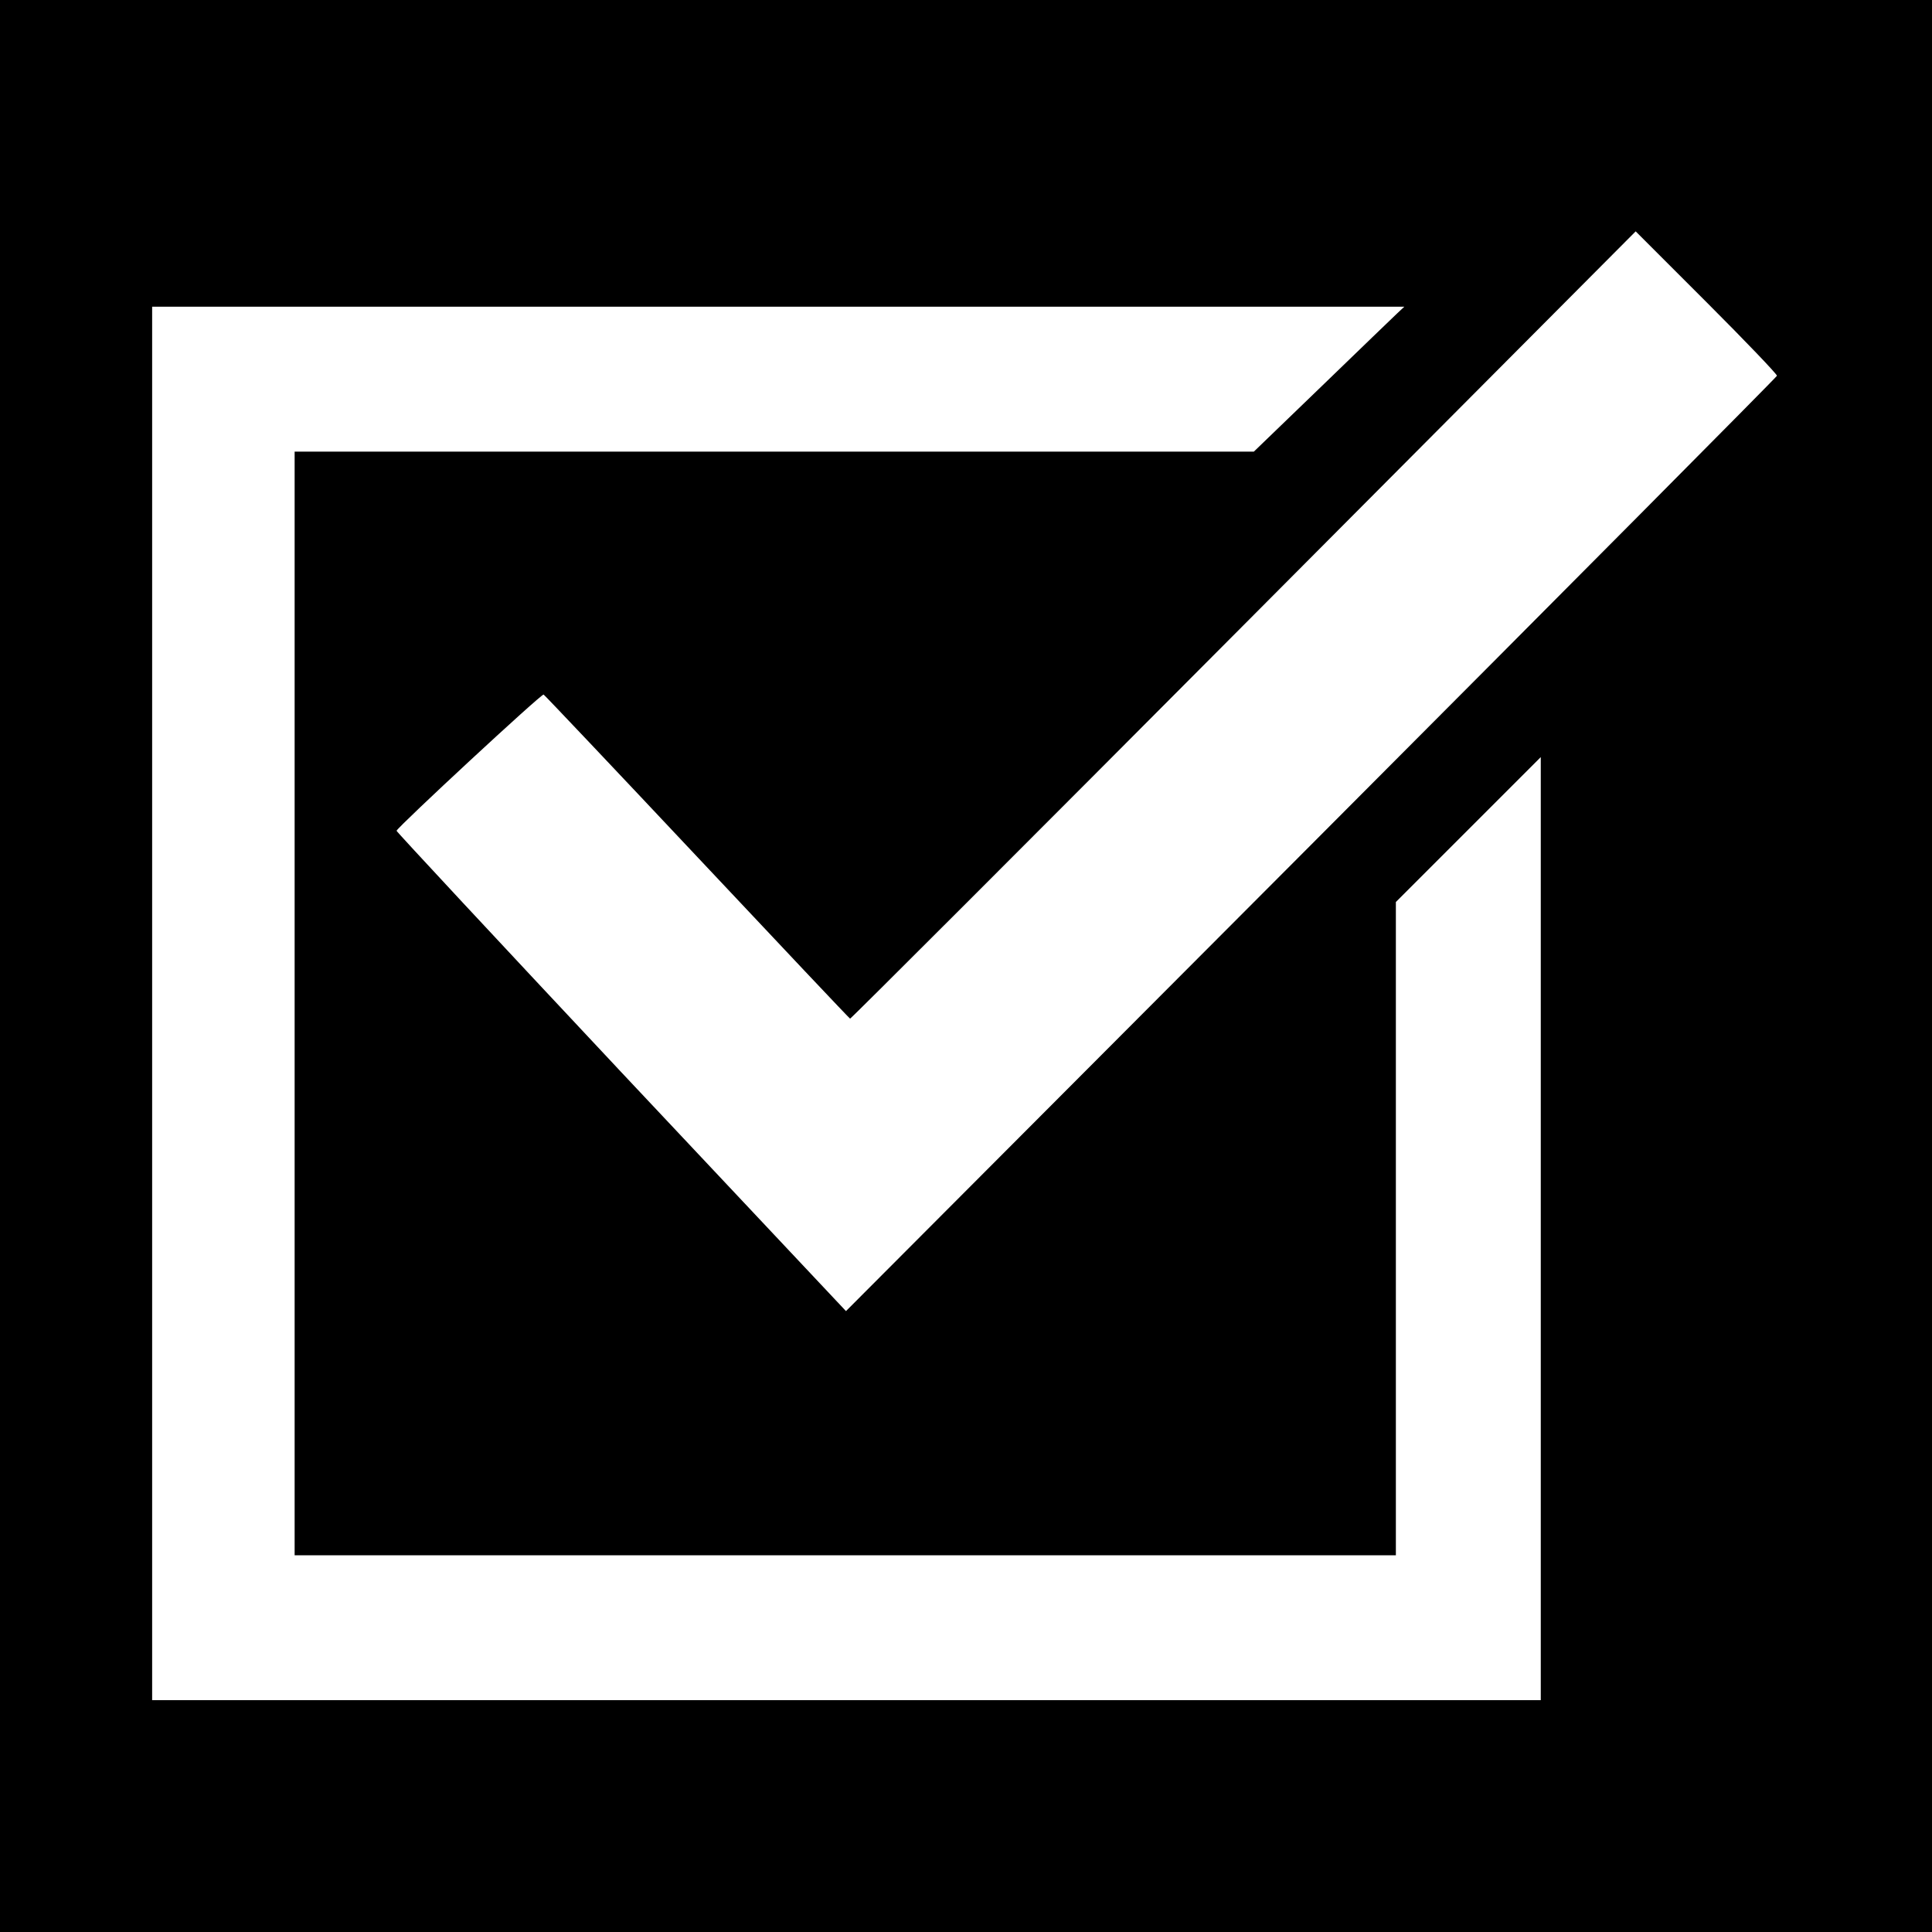 <?xml version="1.0" standalone="no"?>
<!DOCTYPE svg PUBLIC "-//W3C//DTD SVG 20010904//EN"
 "http://www.w3.org/TR/2001/REC-SVG-20010904/DTD/svg10.dtd">
<svg version="1.0" xmlns="http://www.w3.org/2000/svg"
 width="800pt" height="800pt" viewBox="0 0 800 800"
 preserveAspectRatio="xMidYMid meet">
<g transform="translate(0,800) scale(0.1,-0.1)"
fill="#000000" stroke="none">
<path d="M0 4000 l0 -4000 4000 0 4000 0 0 4000 0 4000 -4000 0 -4000 0 0
-4000z m7358 2444 c-2 -6 -870 -880 -1929 -1942 l-1926 -1931 -932 991 c-512
546 -930 995 -929 998 9 20 601 569 609 564 5 -3 292 -306 636 -672 345 -367
629 -668 633 -670 3 -1 736 732 1629 1629 l1624 1631 294 -294 c161 -161 292
-298 291 -304z m-1573 258 c-17 -16 -157 -151 -311 -300 l-282 -272 -1986 0
-1986 0 0 -2285 0 -2285 2280 0 2280 0 0 1353 0 1352 300 300 300 300 0 -1953
0 -1952 -2875 0 -2875 0 0 2885 0 2885 2592 0 2593 0 -30 -28z"/>
</g>
</svg>

